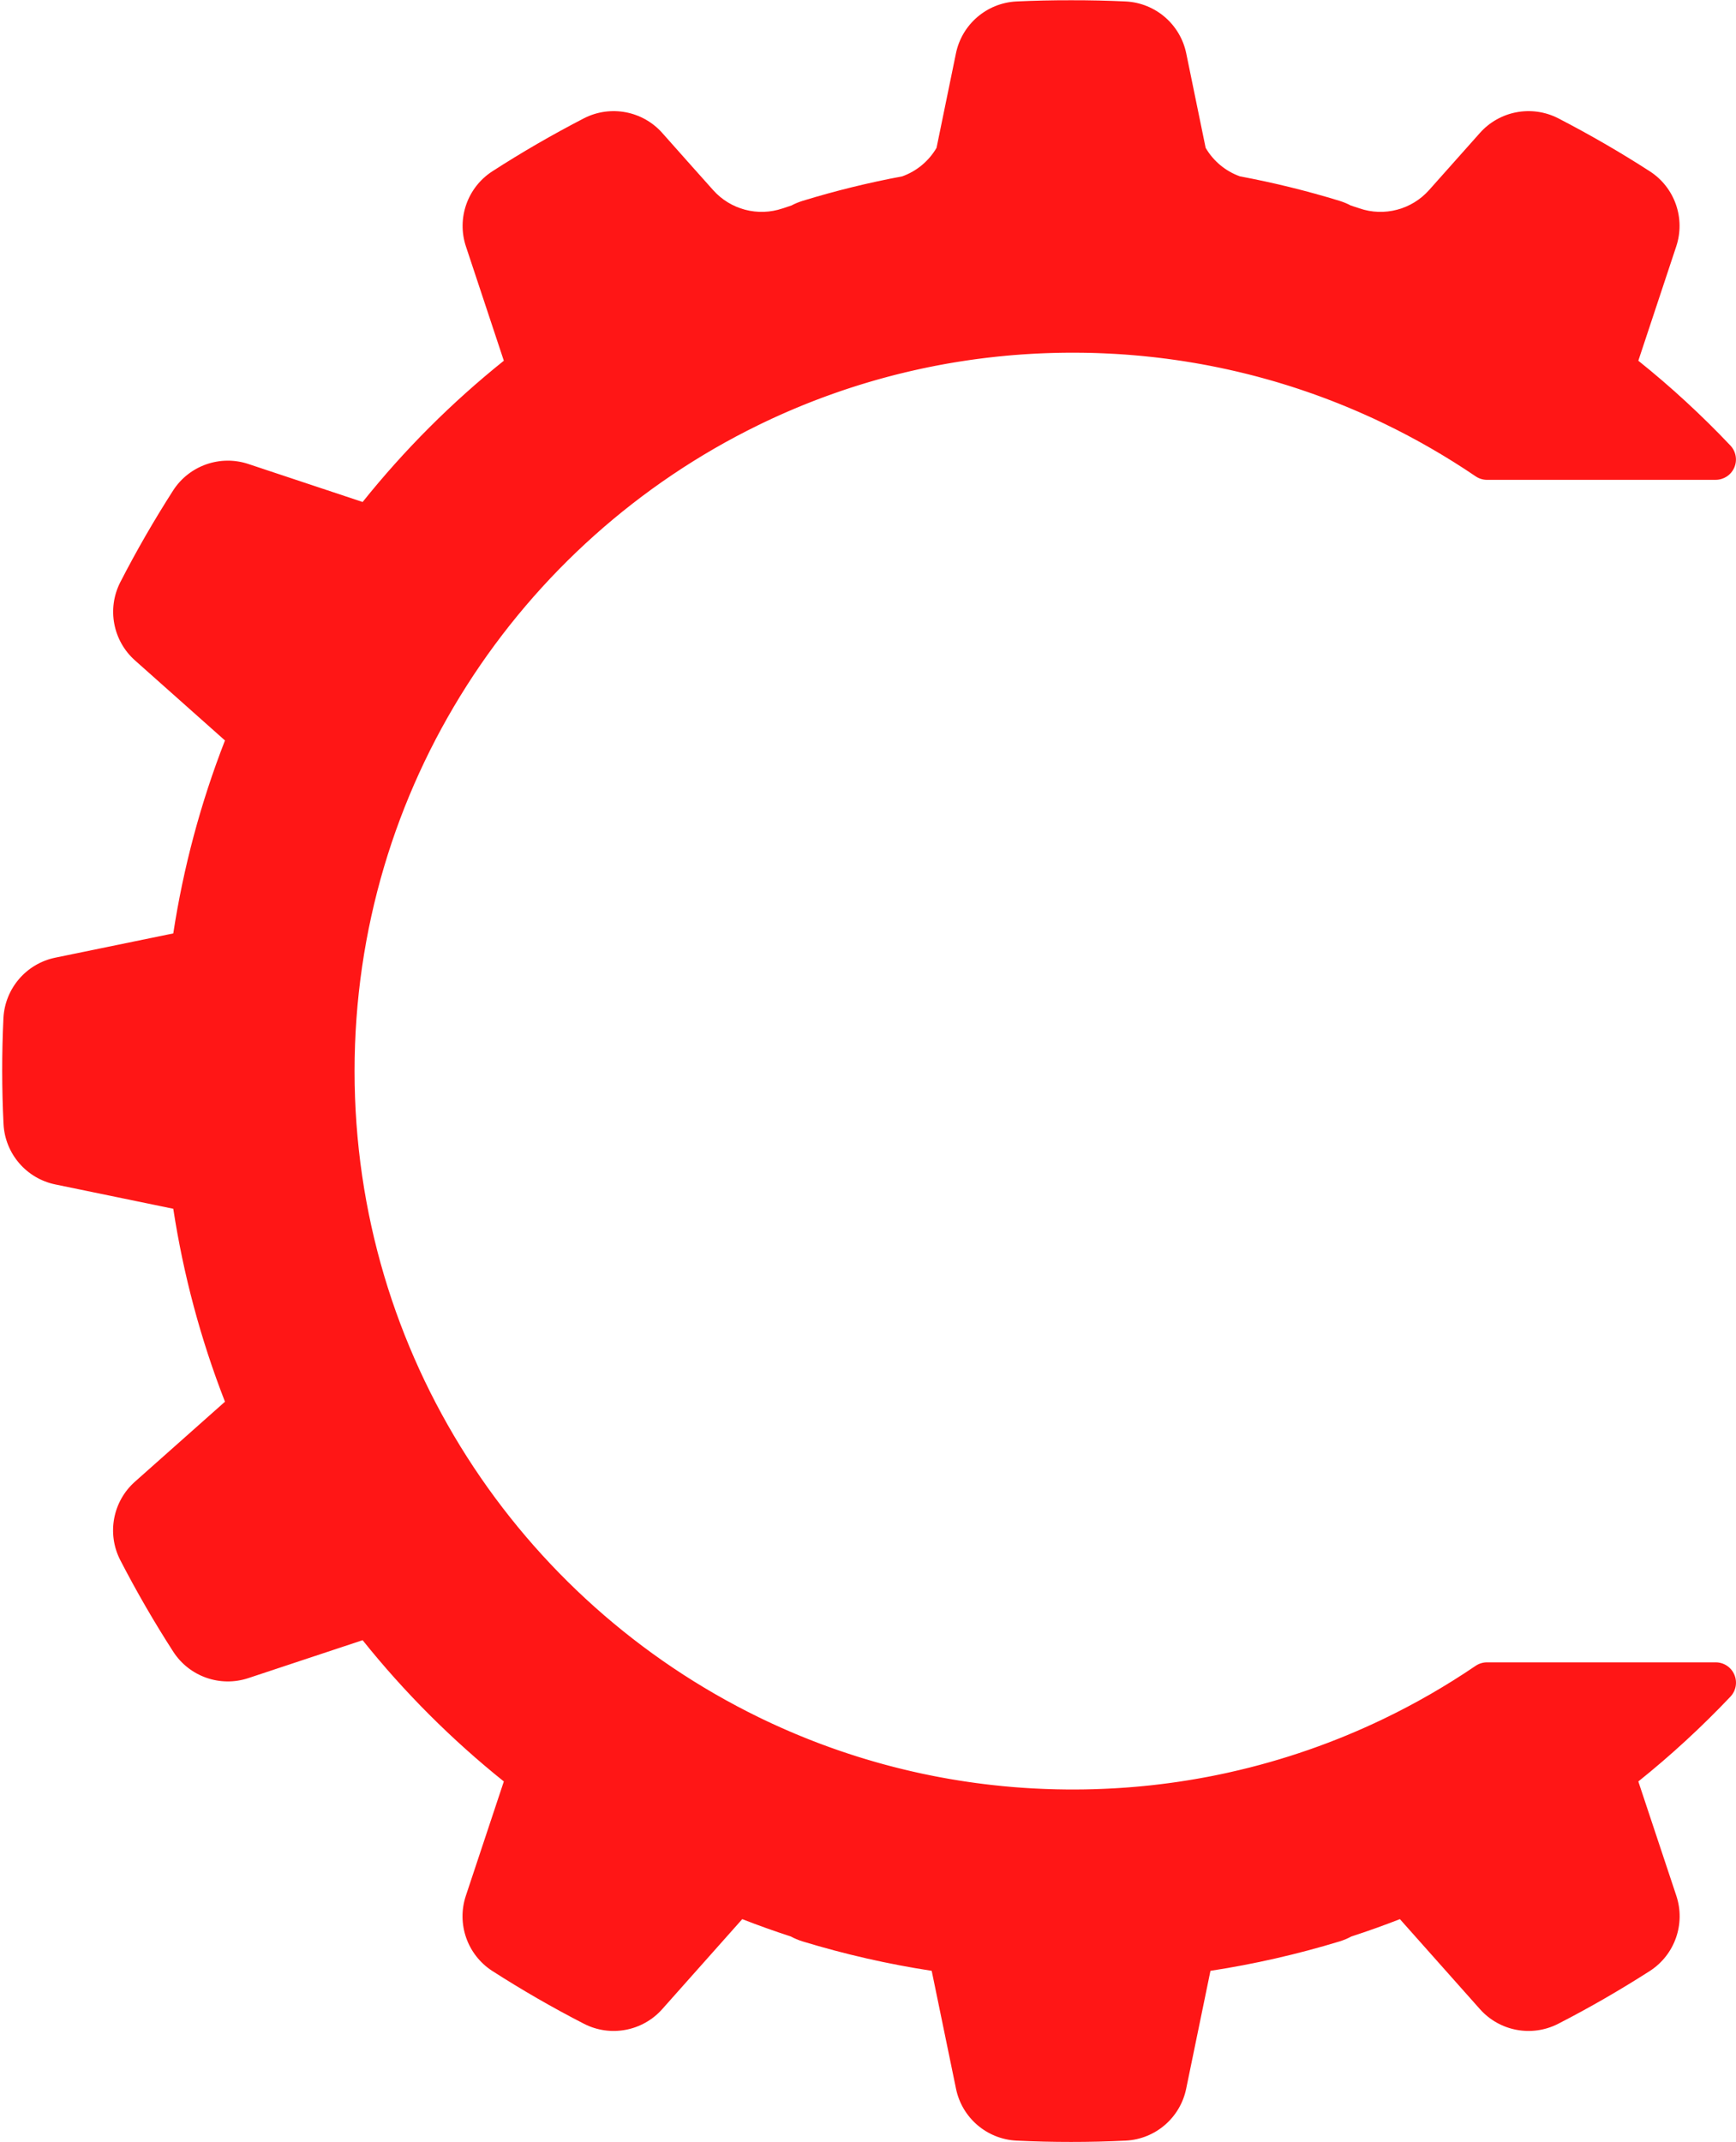 <?xml version="1.0" encoding="UTF-8" standalone="no"?><svg xmlns="http://www.w3.org/2000/svg" xmlns:xlink="http://www.w3.org/1999/xlink" clip-rule="evenodd" fill="#000000" fill-rule="evenodd" height="164.3" preserveAspectRatio="xMidYMid meet" stroke-linejoin="round" stroke-miterlimit="2" version="1" viewBox="34.2 23.7 133.2 164.3" width="133.2" zoomAndPan="magnify"><g><g><path d="M3898.76 794.415H4154.686V1016.765H3898.76z" fill="none" transform="matrix(.781 0 0 .899 -3046.01 -714.561)"/><g id="change1_1"><path d="M317.461,61.66L317.38,61.661L317.216,61.663L317.121,61.664L316.97,61.667L316.871,61.669L316.724,61.673L316.625,61.676L316.476,61.681L316.38,61.684L316.222,61.69L316.137,61.694L315.937,61.703L315.894,61.705L315.653,61.718L315.581,61.723L315.411,61.733L315.319,61.739C315.319,61.739 315.21,61.747 315.169,61.749C315.136,61.752 315.104,61.754 315.071,61.757C315.031,61.76 314.967,61.764 314.927,61.768C314.894,61.77 314.861,61.773 314.827,61.775C314.787,61.779 314.723,61.784 314.683,61.787C314.651,61.79 314.618,61.793 314.586,61.796C314.545,61.799 314.476,61.806 314.435,61.809C314.405,61.812 314.376,61.815 314.346,61.818C314.302,61.822 314.211,61.831 314.171,61.835C314.15,61.837 314.128,61.839 314.106,61.841C314.056,61.846 313.919,61.861 313.869,61.866C313.848,61.868 313.827,61.871 313.807,61.873C313.767,61.877 313.675,61.888 313.631,61.893C313.601,61.896 313.571,61.9 313.541,61.903C313.501,61.908 313.434,61.916 313.393,61.921C313.36,61.925 313.327,61.929 313.295,61.933C313.255,61.938 313.195,61.946 313.155,61.951C313.121,61.955 313.088,61.959 313.054,61.964C313.014,61.969 312.955,61.977 312.916,61.982C312.882,61.987 312.849,61.991 312.816,61.996C312.776,62.002 312.714,62.01 312.674,62.016C312.643,62.021 312.611,62.025 312.579,62.03C312.538,62.036 312.463,62.047 312.424,62.053C312.397,62.057 312.37,62.061 312.344,62.065C312.291,62.073 312.159,62.094 312.112,62.101C312.095,62.104 312.078,62.106 312.061,62.109C312.022,62.116 311.923,62.132 311.877,62.139C311.847,62.144 311.817,62.149 311.787,62.154C311.748,62.161 311.684,62.172 311.644,62.179C311.61,62.185 311.577,62.191 311.544,62.196C311.505,62.203 311.449,62.213 311.41,62.22C311.376,62.226 311.341,62.233 311.307,62.239C311.268,62.246 311.215,62.256 311.176,62.263C311.141,62.27 311.107,62.276 311.073,62.283C311.034,62.29 310.979,62.301 310.94,62.308C310.907,62.315 310.874,62.321 310.84,62.328C310.8,62.336 310.739,62.348 310.7,62.356C310.67,62.362 310.639,62.368 310.609,62.374C310.563,62.384 310.467,62.404 310.429,62.412C310.412,62.415 310.392,62.419 310.379,62.422C310.371,62.424 310.362,62.426 310.354,62.427C310.316,62.436 310.201,62.46 310.153,62.471C310.122,62.477 310.092,62.484 310.062,62.491C310.023,62.499 309.963,62.513 309.923,62.522C309.889,62.529 309.856,62.537 309.822,62.545C309.784,62.553 309.733,62.565 309.694,62.574C309.659,62.582 309.624,62.59 309.59,62.599C309.551,62.608 309.503,62.619 309.465,62.628C309.43,62.637 309.395,62.645 309.36,62.654C309.321,62.663 309.273,62.675 309.235,62.684C309.2,62.693 309.166,62.701 309.131,62.71C309.093,62.719 309.04,62.733 309.002,62.742C308.969,62.751 308.937,62.759 308.904,62.767C308.863,62.778 308.795,62.796 308.757,62.806C308.73,62.813 308.704,62.819 308.677,62.826C308.628,62.84 308.51,62.871 308.458,62.885C308.429,62.893 308.399,62.901 308.369,62.909C308.332,62.92 308.273,62.936 308.233,62.947C308.2,62.956 308.166,62.966 308.133,62.975C308.095,62.986 308.046,62.999 308.008,63.01C307.974,63.02 307.939,63.03 307.905,63.04C307.867,63.051 307.821,63.064 307.784,63.075C307.749,63.085 307.714,63.096 307.679,63.106C307.642,63.117 307.596,63.131 307.558,63.142C307.524,63.152 307.49,63.163 307.456,63.173C307.418,63.184 307.368,63.2 307.331,63.211C307.299,63.221 307.266,63.231 307.233,63.241C307.194,63.254 307.133,63.273 307.096,63.284C307.068,63.293 307.039,63.302 307.011,63.311C306.961,63.327 306.844,63.365 306.796,63.38C306.771,63.388 306.746,63.397 306.721,63.405C306.684,63.417 306.615,63.44 306.575,63.453C306.544,63.463 306.513,63.474 306.482,63.484C306.445,63.496 306.392,63.514 306.354,63.527C306.322,63.538 306.29,63.549 306.257,63.56C306.22,63.573 306.17,63.59 306.134,63.603C306.101,63.614 306.036,63.637 306.036,63.637L305.912,63.681L305.817,63.715L305.689,63.761L305.599,63.793L305.456,63.846L305.382,63.873L305.166,63.955L305.145,63.963L304.949,64.038L304.88,64.065L304.733,64.123L304.654,64.154L304.516,64.21L304.435,64.242L304.297,64.299L304.22,64.331L304.075,64.391L304.006,64.42L303.84,64.491L303.794,64.51L303.579,64.604L303.358,64.701L303.342,64.708L303.145,64.797L303.104,64.816L302.93,64.895L302.884,64.917L302.713,64.997L302.67,65.017L302.491,65.102L302.459,65.117L302.251,65.218C290.502,70.954 282.401,83.02 282.401,96.964C282.401,110.919 290.516,122.994 302.282,128.725L302.492,128.826L302.51,128.835L302.706,128.928L302.73,128.939L302.927,129.031L302.946,129.04L303.162,129.138C303.236,129.172 303.31,129.205 303.384,129.238L303.599,129.333L303.639,129.35L303.81,129.424L303.876,129.452L304.021,129.514L304.099,129.547L304.235,129.603L304.318,129.637L304.45,129.691L304.534,129.726L304.669,129.779L304.75,129.812L304.907,129.873L304.969,129.897L305.176,129.977L305.269,130.012L305.391,130.058L305.495,130.096L305.606,130.137L305.715,130.177L305.823,130.215L305.934,130.255L306.04,130.292L306.153,130.332L306.257,130.368L306.372,130.407L306.474,130.441L306.592,130.481L306.799,130.549L306.919,130.587L307.017,130.619L307.138,130.657L307.238,130.688L307.358,130.725L307.459,130.756L307.58,130.792L307.681,130.822L307.802,130.858L307.903,130.887L308.025,130.922L308.125,130.951L308.248,130.985L308.345,131.012L308.465,131.045L308.582,131.076L308.682,131.103L308.803,131.134L308.908,131.162L309.028,131.192L309.135,131.219L309.254,131.248L309.362,131.275L309.48,131.303L309.59,131.329L309.708,131.357L309.82,131.383L309.936,131.409L310.057,131.436L310.164,131.46L310.382,131.507L310.488,131.528L310.613,131.554L310.723,131.577L310.844,131.601L310.956,131.623L311.076,131.646L311.188,131.667L311.31,131.689L311.42,131.709L311.547,131.732L311.653,131.751L311.79,131.774L311.886,131.79L312.113,131.827L312.182,131.838L312.348,131.864L312.444,131.878L312.583,131.899L312.686,131.913L312.82,131.932L312.924,131.947L313.058,131.964L313.162,131.978L313.299,131.995L313.399,132.008L313.546,132.025L313.636,132.036L313.825,132.057L313.874,132.062L314.11,132.087L314.188,132.095L314.349,132.111L314.443,132.119L314.589,132.132L314.688,132.141L314.83,132.153L314.931,132.161L315.074,132.171L315.172,132.179L315.323,132.189L315.414,132.195L315.588,132.206L315.655,132.21L315.896,132.223L315.95,132.225L316.138,132.234L316.226,132.238L316.382,132.244L316.478,132.247L316.626,132.252L316.726,132.255L316.872,132.259L316.971,132.261L317.122,132.263L317.216,132.265L317.381,132.267L317.461,132.268L317.706,132.268C317.706,132.268 317.933,132.268 317.933,132.268L317.992,132.267L318.2,132.265L318.222,132.265L318.447,132.261L318.505,132.259L318.701,132.255L318.736,132.254L318.96,132.246L319.015,132.244L319.205,132.237L319.248,132.235L319.471,132.225L319.522,132.222L319.71,132.212L319.758,132.21L319.981,132.196L320.025,132.193L320.214,132.18L320.265,132.177L320.489,132.16L320.523,132.157L320.719,132.141L320.77,132.137L320.995,132.117L321.015,132.115L321.222,132.095L321.272,132.09L321.499,132.067L321.724,132.042L321.772,132.036L321.996,132.01L322.225,131.981L322.267,131.976L322.493,131.946L322.724,131.914L322.76,131.909L322.976,131.877L322.988,131.875L323.221,131.839L323.248,131.835L323.466,131.8L323.48,131.797L323.716,131.758L323.73,131.755L323.955,131.716L323.97,131.713L324.208,131.67L324.444,131.625L324.456,131.623L324.694,131.576L324.931,131.527L324.939,131.525L325.177,131.475L325.418,131.422C328.06,130.832 330.592,129.946 332.976,128.799L332.976,128.799C334.553,128.041 336.066,127.168 337.503,126.192C337.669,126.079 337.865,126.019 338.065,126.019C339.533,126.019 345.865,126.019 349.302,126.019C349.701,126.018 350.062,126.255 350.22,126.621C350.379,126.987 350.305,127.412 350.032,127.703C348.62,129.193 347.107,130.587 345.502,131.873C345.502,131.873 346.593,135.152 347.369,137.487C347.829,138.867 347.299,140.384 346.081,141.178C344.613,142.12 343.102,142.992 341.551,143.788C340.255,144.445 338.68,144.146 337.715,143.06C336.079,141.223 333.783,138.639 333.783,138.639C332.995,138.946 332.199,139.231 331.395,139.492C331.216,139.589 331.026,139.669 330.827,139.731C328.747,140.364 326.623,140.85 324.471,141.179C324.471,141.179 323.776,144.565 323.277,146.974C322.985,148.397 321.77,149.444 320.32,149.523C319.42,149.567 318.52,149.589 317.62,149.588C316.72,149.589 315.82,149.567 314.921,149.523C313.471,149.444 312.256,148.397 311.964,146.974C311.465,144.565 310.769,141.179 310.769,141.179C308.617,140.85 306.494,140.364 304.414,139.731C304.214,139.669 304.025,139.589 303.846,139.492C303.042,139.231 302.246,138.946 301.457,138.639C301.457,138.639 299.162,141.223 297.525,143.06C296.561,144.146 294.985,144.445 293.69,143.788C292.138,142.992 290.627,142.12 289.16,141.178C287.941,140.384 287.412,138.867 287.872,137.487C288.648,135.152 289.738,131.873 289.738,131.873C287.177,129.82 284.849,127.493 282.797,124.931C282.797,124.931 279.517,126.022 277.181,126.794C275.803,127.252 274.289,126.724 273.496,125.507C272.55,124.042 271.677,122.531 270.877,120.982C270.219,119.684 270.519,118.107 271.607,117.141C273.447,115.507 276.031,113.212 276.031,113.212C274.839,110.154 273.987,106.974 273.49,103.73C273.49,103.73 270.104,103.034 267.695,102.535C266.272,102.243 265.226,101.028 265.147,99.578C265.06,97.836 265.06,96.091 265.142,94.35C265.221,92.897 266.269,91.681 267.694,91.389C270.104,90.893 273.49,90.198 273.49,90.198C273.987,86.954 274.839,83.774 276.031,80.716C276.031,80.716 273.447,78.421 271.61,76.784C270.524,75.819 270.224,74.244 270.881,72.948C271.677,71.397 272.55,69.886 273.491,68.418C274.286,67.2 275.802,66.671 277.182,67.13C279.517,67.906 282.797,68.997 282.797,68.997C284.849,66.435 287.177,64.107 289.738,62.055C289.738,62.055 288.648,58.775 287.875,56.439C287.417,55.061 287.946,53.547 289.162,52.754C290.627,51.808 292.138,50.936 293.688,50.135C294.985,49.478 296.563,49.777 297.528,50.865C298.315,51.751 299.255,52.81 300.022,53.666C300.877,54.629 302.227,54.985 303.446,54.568C303.588,54.52 303.73,54.473 303.873,54.427C304.044,54.336 304.225,54.261 304.415,54.201C306.026,53.707 307.663,53.304 309.32,52.995C310.035,52.739 310.63,52.239 311.007,51.593L311.96,46.953C312.252,45.528 313.468,44.479 314.921,44.4C315.82,44.358 316.72,44.338 317.62,44.34C318.52,44.338 319.421,44.358 320.32,44.4C321.772,44.479 322.989,45.528 323.281,46.953L324.234,51.593C324.61,52.239 325.206,52.739 325.921,52.995C327.578,53.304 329.215,53.707 330.826,54.201C331.016,54.261 331.197,54.336 331.368,54.427C331.51,54.473 331.653,54.52 331.795,54.568C333.013,54.985 334.363,54.629 335.219,53.666C335.985,52.81 336.926,51.751 337.712,50.865C338.678,49.777 340.256,49.478 341.553,50.135C343.102,50.936 344.613,51.808 346.078,52.754C347.295,53.547 347.824,55.061 347.365,56.439C346.593,58.775 345.502,62.055 345.502,62.055C347.107,63.341 348.62,64.735 350.031,66.226C350.303,66.517 350.377,66.941 350.218,67.306C350.06,67.672 349.7,67.908 349.302,67.908C345.865,67.909 339.533,67.909 338.065,67.909C337.865,67.909 337.669,67.848 337.504,67.735C336.076,66.766 334.573,65.899 333.006,65.143L333.006,65.143C332.862,65.074 332.718,65.005 332.573,64.938L332.57,64.936L332.352,64.836L332.144,64.742L332.124,64.733L331.912,64.639L331.708,64.549L331.676,64.536L331.468,64.447L331.267,64.362L331.226,64.345L331.021,64.261L330.82,64.18L330.772,64.16L330.579,64.084L330.57,64.08L330.37,64.002L330.316,63.982L330.142,63.916L330.112,63.904L329.915,63.831L329.858,63.81L329.695,63.751L329.651,63.735L329.456,63.665L329.397,63.645L329.241,63.59L329.188,63.572L328.994,63.506L328.935,63.486L328.782,63.435L328.723,63.415L328.528,63.352L328.47,63.333L328.318,63.285L328.254,63.265L328.06,63.205L328.005,63.188L327.85,63.141L327.784,63.121L327.588,63.063L327.539,63.049L327.379,63.003L327.311,62.984L327.113,62.929L327.073,62.918L326.904,62.872L326.835,62.853L326.654,62.805L326.63,62.799L326.611,62.794L326.426,62.747L326.358,62.729L326.187,62.687L326.147,62.677L325.945,62.628L325.878,62.612L325.712,62.573L325.664,62.562L325.461,62.516L325.396,62.501L325.233,62.465L325.179,62.454L324.975,62.41L324.913,62.397L324.749,62.364L324.692,62.352L324.486,62.311L324.429,62.3L324.262,62.268L324.203,62.257L323.995,62.219L323.943,62.21L323.772,62.18L323.712,62.169L323.501,62.134L323.457,62.127L323.279,62.098L323.218,62.088L323.005,62.055L322.972,62.05L322.784,62.023L322.722,62.014L322.506,61.984L322.49,61.982L322.286,61.954L322.225,61.947L322.021,61.921L322.004,61.919L321.785,61.893L321.726,61.886L321.532,61.865L321.502,61.862L321.283,61.839L321.225,61.833L321.036,61.815L320.997,61.811L320.778,61.792L320.722,61.787L320.537,61.772L320.491,61.768L320.271,61.751L320.219,61.748L320.034,61.735L319.983,61.732L319.762,61.718L319.714,61.716L319.527,61.706L319.473,61.703L319.25,61.693L319.209,61.691L319.018,61.684L318.962,61.681L318.737,61.674L318.705,61.673L318.507,61.668L318.449,61.667L318.222,61.663L318.203,61.663L317.993,61.661L317.934,61.66L317.706,61.659L317.461,61.66Z" fill="#ff1616" transform="matrix(1.561 0 0 1.561 -379.423 -45.496)"/></g></g></g></svg>